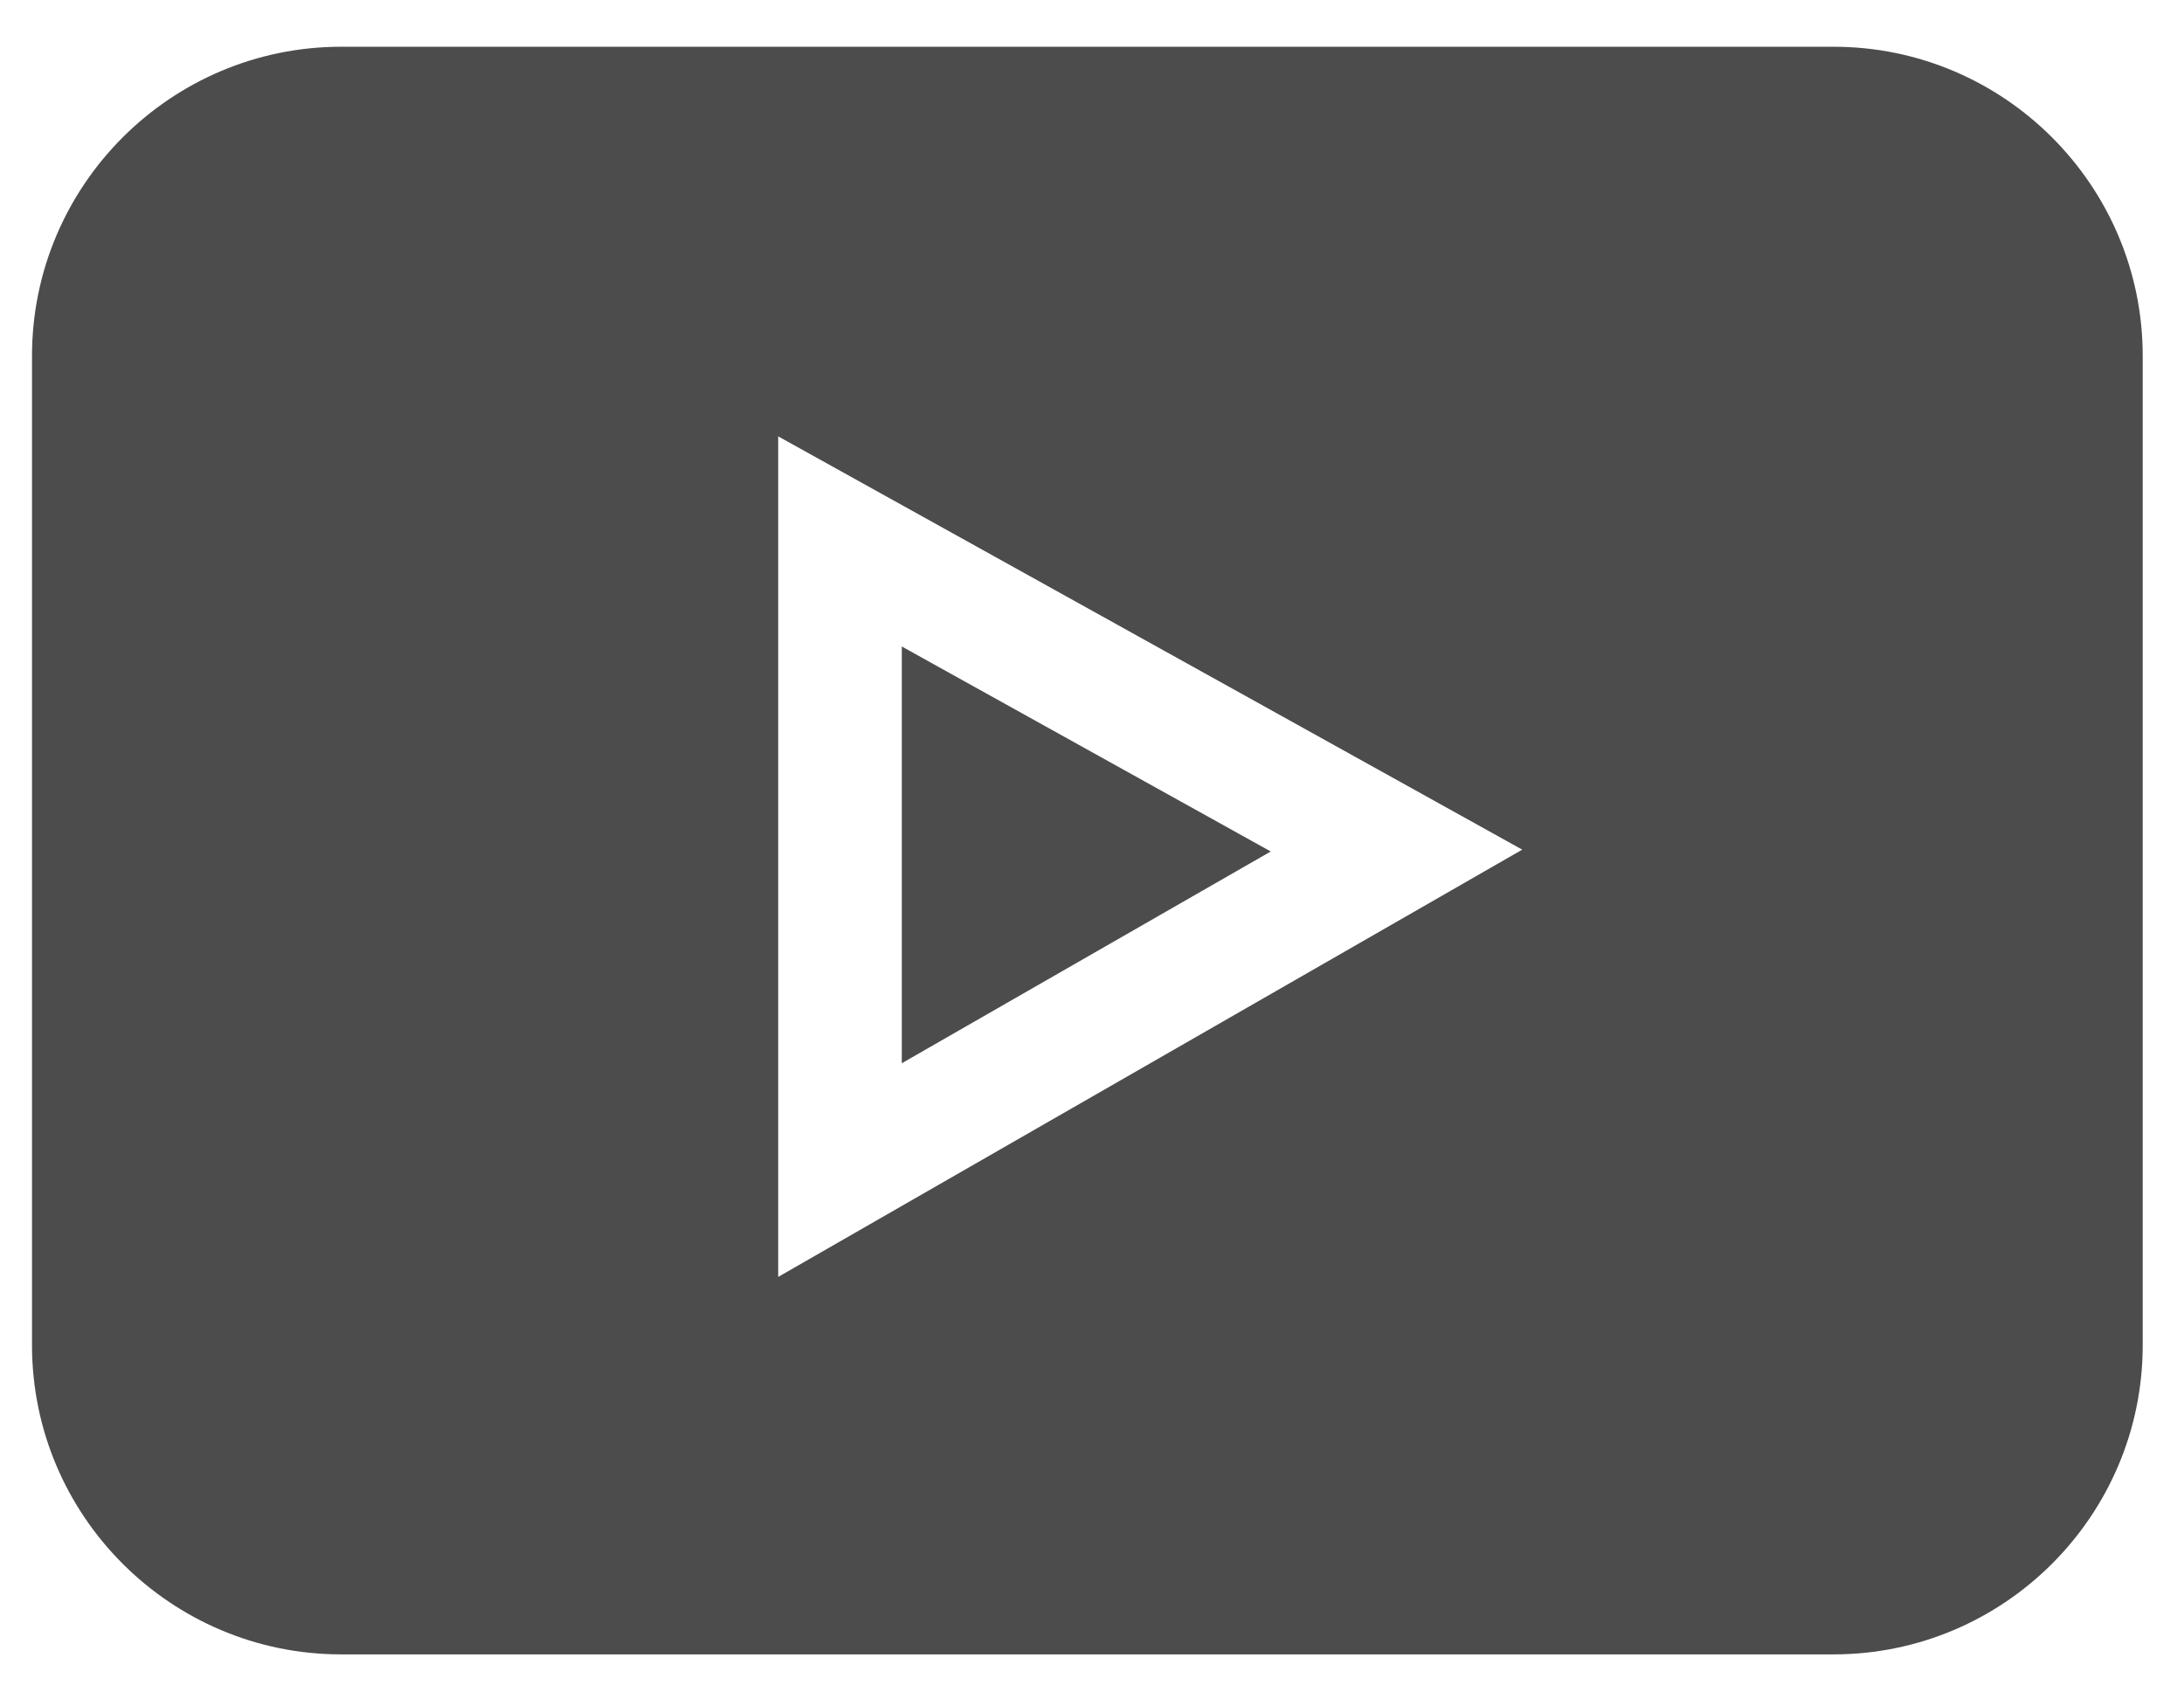 <svg width="32" height="25" viewBox="0 0 32 25" fill="none" xmlns="http://www.w3.org/2000/svg">
	<path d="M26.865 0.685H4.999C2.501 0.685 0.469 2.718 0.469 5.215V19.712C0.469 22.21 2.501 24.242 4.999 24.242H26.865C29.363 24.242 31.395 22.21 31.395 19.712V5.215C31.395 2.718 29.363 0.685 26.865 0.685ZM11.402 18.711V6.394L22.304 12.45L11.402 18.711Z" fill="black" fill-opacity="0.7"/>
	<path d="M13.213 9.473V15.58L18.619 12.477L13.213 9.473Z" fill="black" fill-opacity="0.7"/>
</svg>
